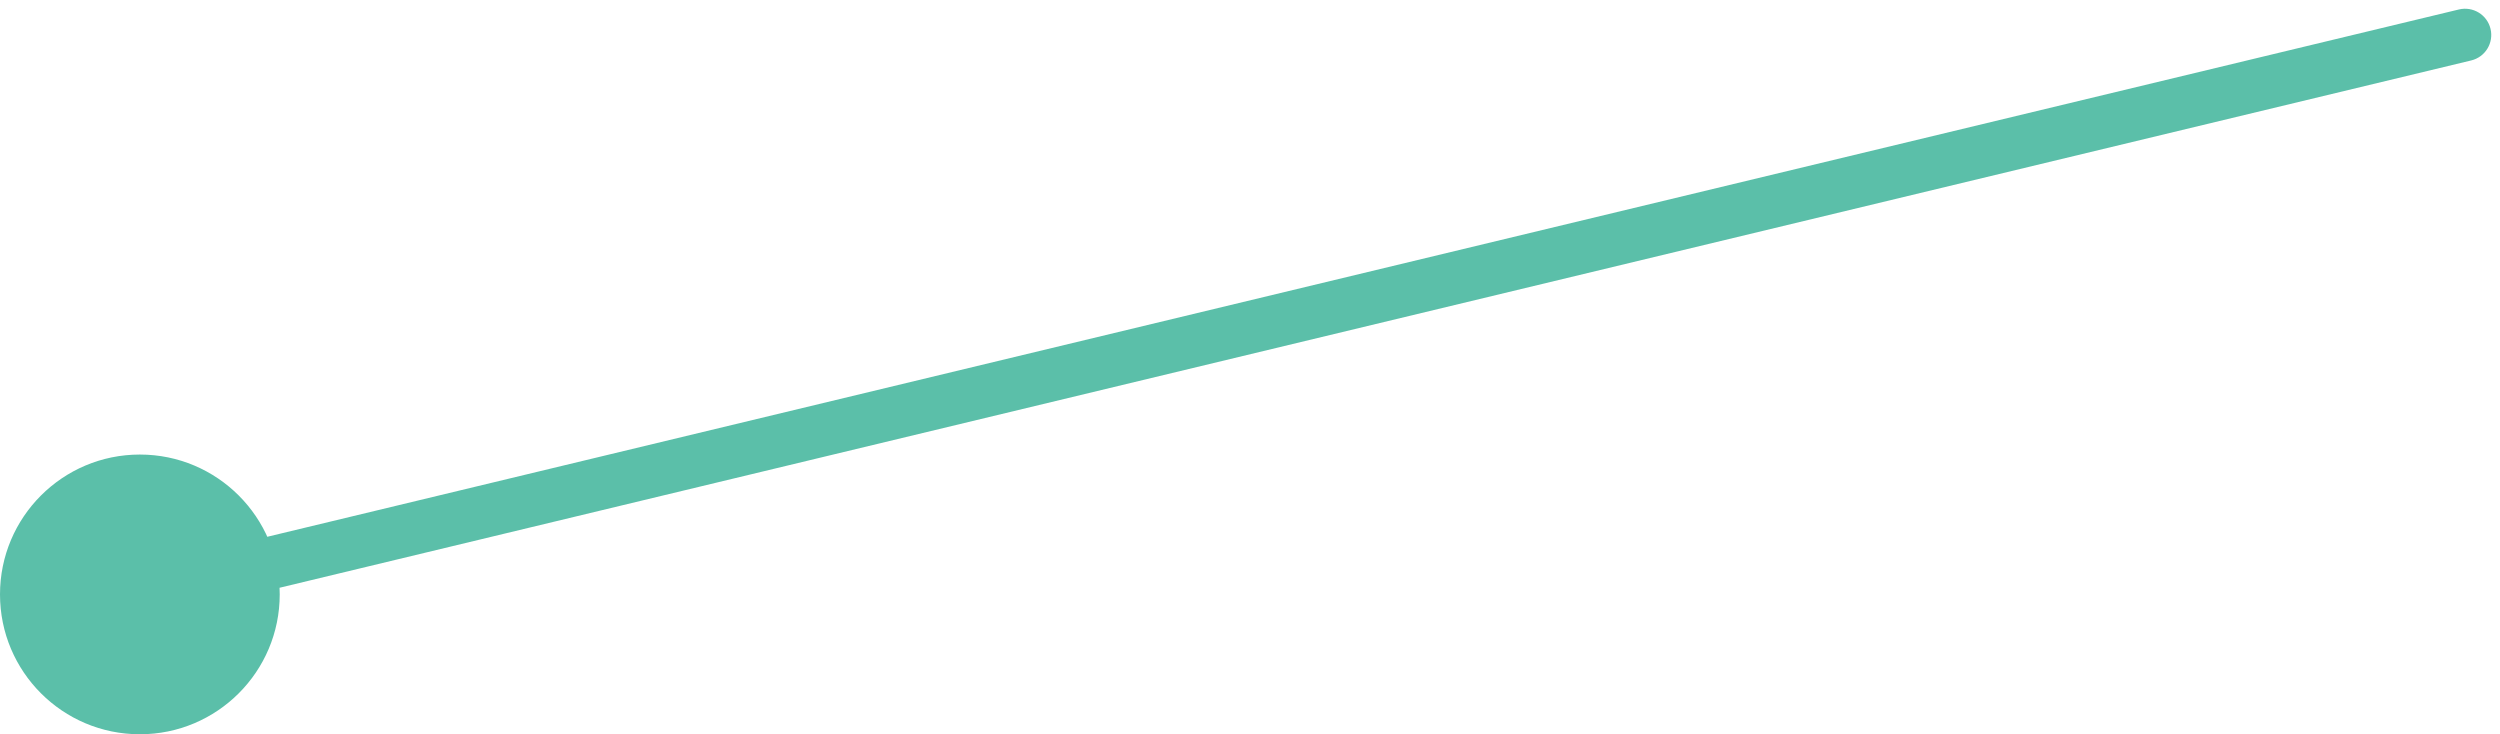 <svg width="143" height="42" viewBox="0 0 143 42" fill="none" xmlns="http://www.w3.org/2000/svg">
<path d="M141.351 3.458C142.156 3.265 142.652 2.455 142.458 1.649C142.265 0.844 141.455 0.348 140.649 0.542L141.351 3.458ZM0 34C0 38.418 3.582 42 8 42C12.418 42 16 38.418 16 34C16 29.582 12.418 26 8 26C3.582 26 0 29.582 0 34ZM140.649 0.542L7.649 32.542L8.351 35.458L141.351 3.458L140.649 0.542Z" fill="#5BBFA9"/>
</svg>
